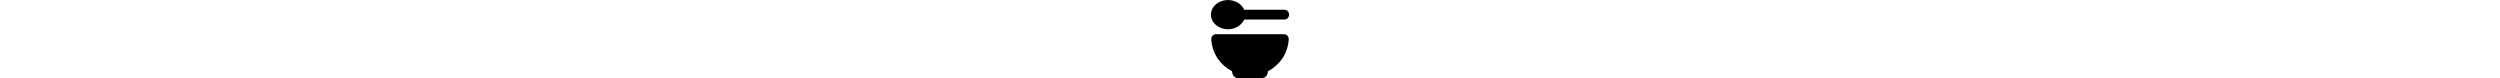 <?xml version="1.0" encoding="UTF-8"?>
<svg xmlns="http://www.w3.org/2000/svg" height="1em" fill="currentColor" viewBox="0 0 512 512">
  <path d="M 112 192 Q 64 191 33 164 L 33 164 L 33 164 Q 1 137 0 96 Q 1 55 33 28 Q 64 1 112 0 Q 149 1 177 18 Q 206 36 218 64 L 480 64 L 480 64 Q 494 64 503 73 Q 512 82 512 96 Q 512 110 503 119 Q 494 128 480 128 L 218 128 L 218 128 Q 205 156 177 174 Q 149 191 112 192 L 112 192 Z M 2 258 Q 2 243 11 234 L 11 234 L 11 234 Q 20 224 34 224 L 478 224 L 478 224 Q 492 224 501 234 Q 510 243 510 258 Q 505 327 469 382 Q 432 436 374 467 L 372 477 L 372 477 Q 370 492 359 502 Q 348 512 333 512 L 179 512 L 179 512 Q 164 512 153 502 Q 142 492 140 477 L 138 467 L 138 467 Q 80 436 43 382 Q 7 327 2 258 L 2 258 Z"></path>
</svg>
